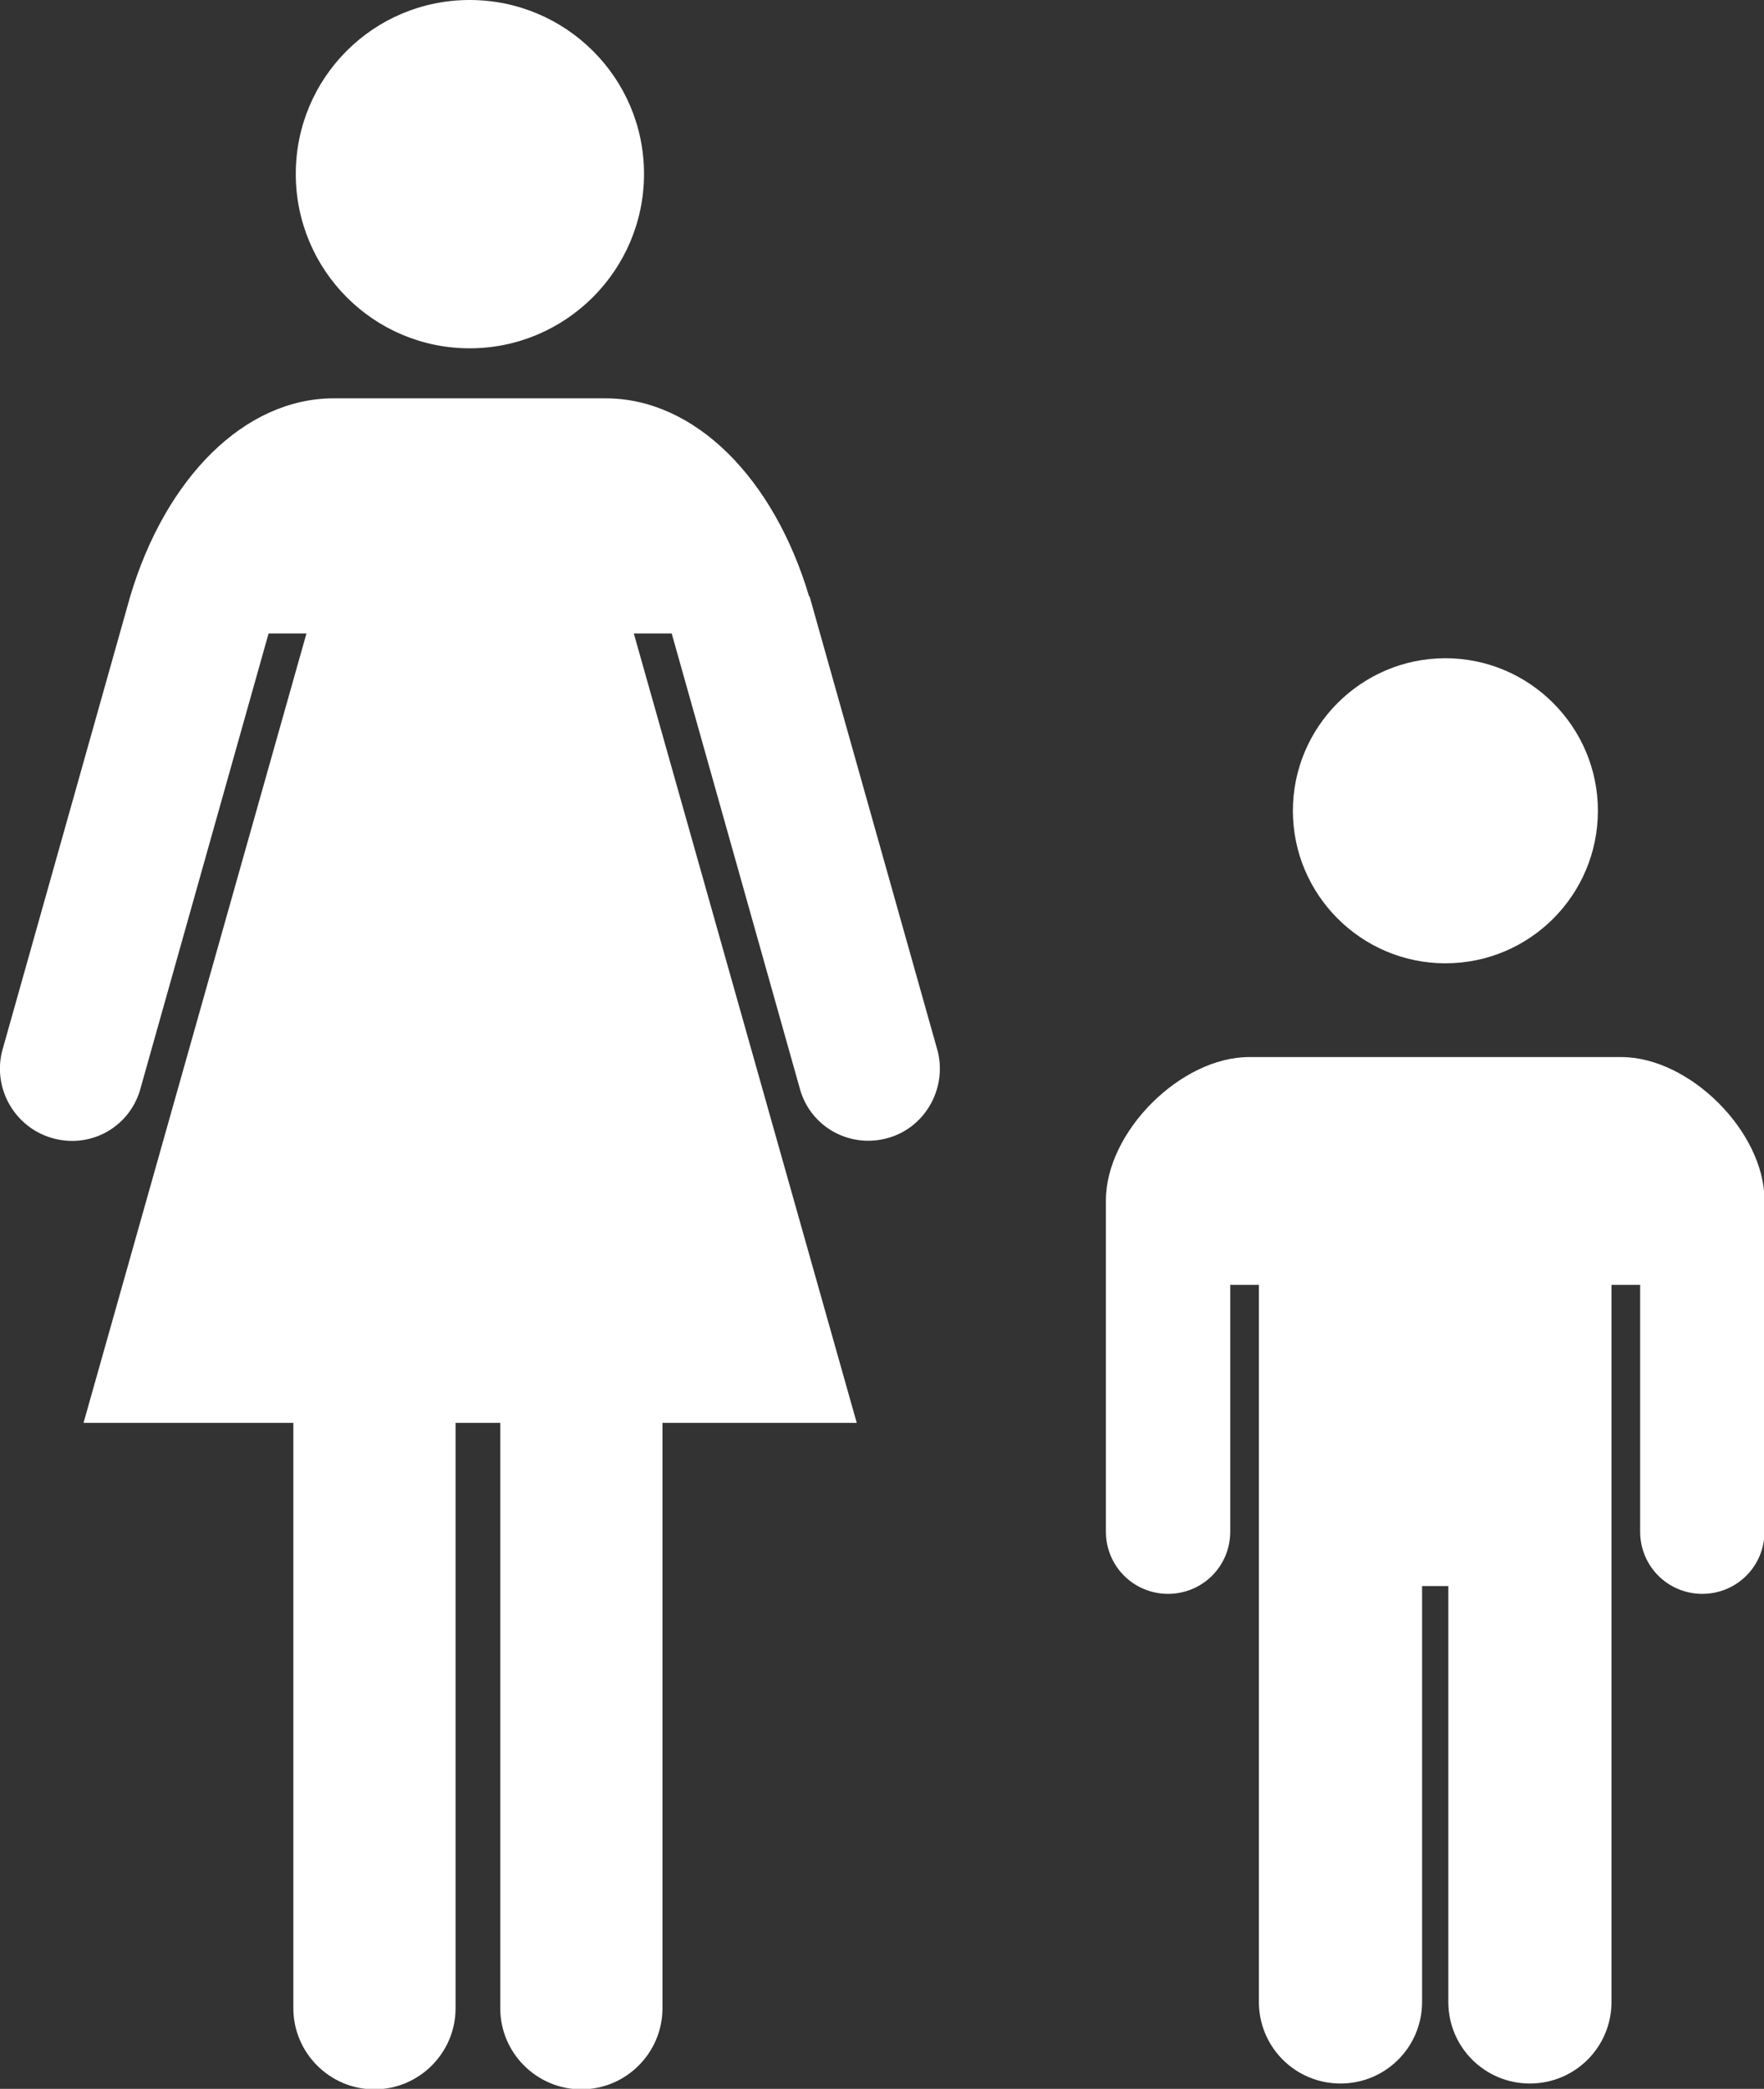<?xml version="1.0" encoding="UTF-8"?><svg id="_レイヤー_2" xmlns="http://www.w3.org/2000/svg" viewBox="0 0 36.32 43"><rect x="0" y="0" width="36.32" height="43" fill="#333333" stroke="none"/><defs><style>.cls-1{fill:#fff;}</style></defs><g id="_2"><g><path class="cls-1" d="M9.67,7.17c1.98,0,3.59-1.61,3.59-3.59,0-1.98-1.61-3.58-3.59-3.58s-3.58,1.6-3.58,3.58c0,1.98,1.6,3.59,3.58,3.59Z"/><path class="cls-1" d="M16.66,12.28c-.73-2.45-2.36-4.08-4.19-4.08H6.87c-1.83,0-3.46,1.63-4.19,4.08L.04,21.65c-.19,.79,.29,1.59,1.08,1.79,.79,.2,1.58-.27,1.78-1.06l2.63-9.34h.78L1.72,29.29H6.04v12.05c0,.92,.75,1.67,1.67,1.67s1.67-.75,1.67-1.67v-12.05h.92v12.05c0,.92,.75,1.67,1.67,1.67s1.67-.75,1.67-1.67v-12.05h4L13.05,13.04h.78l2.63,9.34c.2,.79,.99,1.25,1.77,1.06,.79-.19,1.27-1,1.08-1.79l-2.64-9.37Z"/><path class="cls-1" d="M29.76,19.83c1.74,0,3.14-1.41,3.14-3.14s-1.41-3.14-3.14-3.14-3.14,1.41-3.14,3.14,1.41,3.14,3.14,3.14Z"/><path class="cls-1" d="M33.37,21.76h-7.65c-1.41,0-2.95,1.54-2.95,2.95v6.82c0,.71,.57,1.28,1.28,1.28s1.28-.57,1.28-1.28v-5.08h.59v14.76c0,.93,.75,1.68,1.68,1.68s1.68-.75,1.68-1.68v-8.56h.54v8.56c0,.93,.75,1.68,1.68,1.68s1.68-.75,1.68-1.68v-14.76h.59v5.08c0,.71,.57,1.28,1.28,1.28s1.28-.57,1.28-1.28v-6.82c0-1.41-1.54-2.95-2.95-2.95Z"/></g></g></svg>
